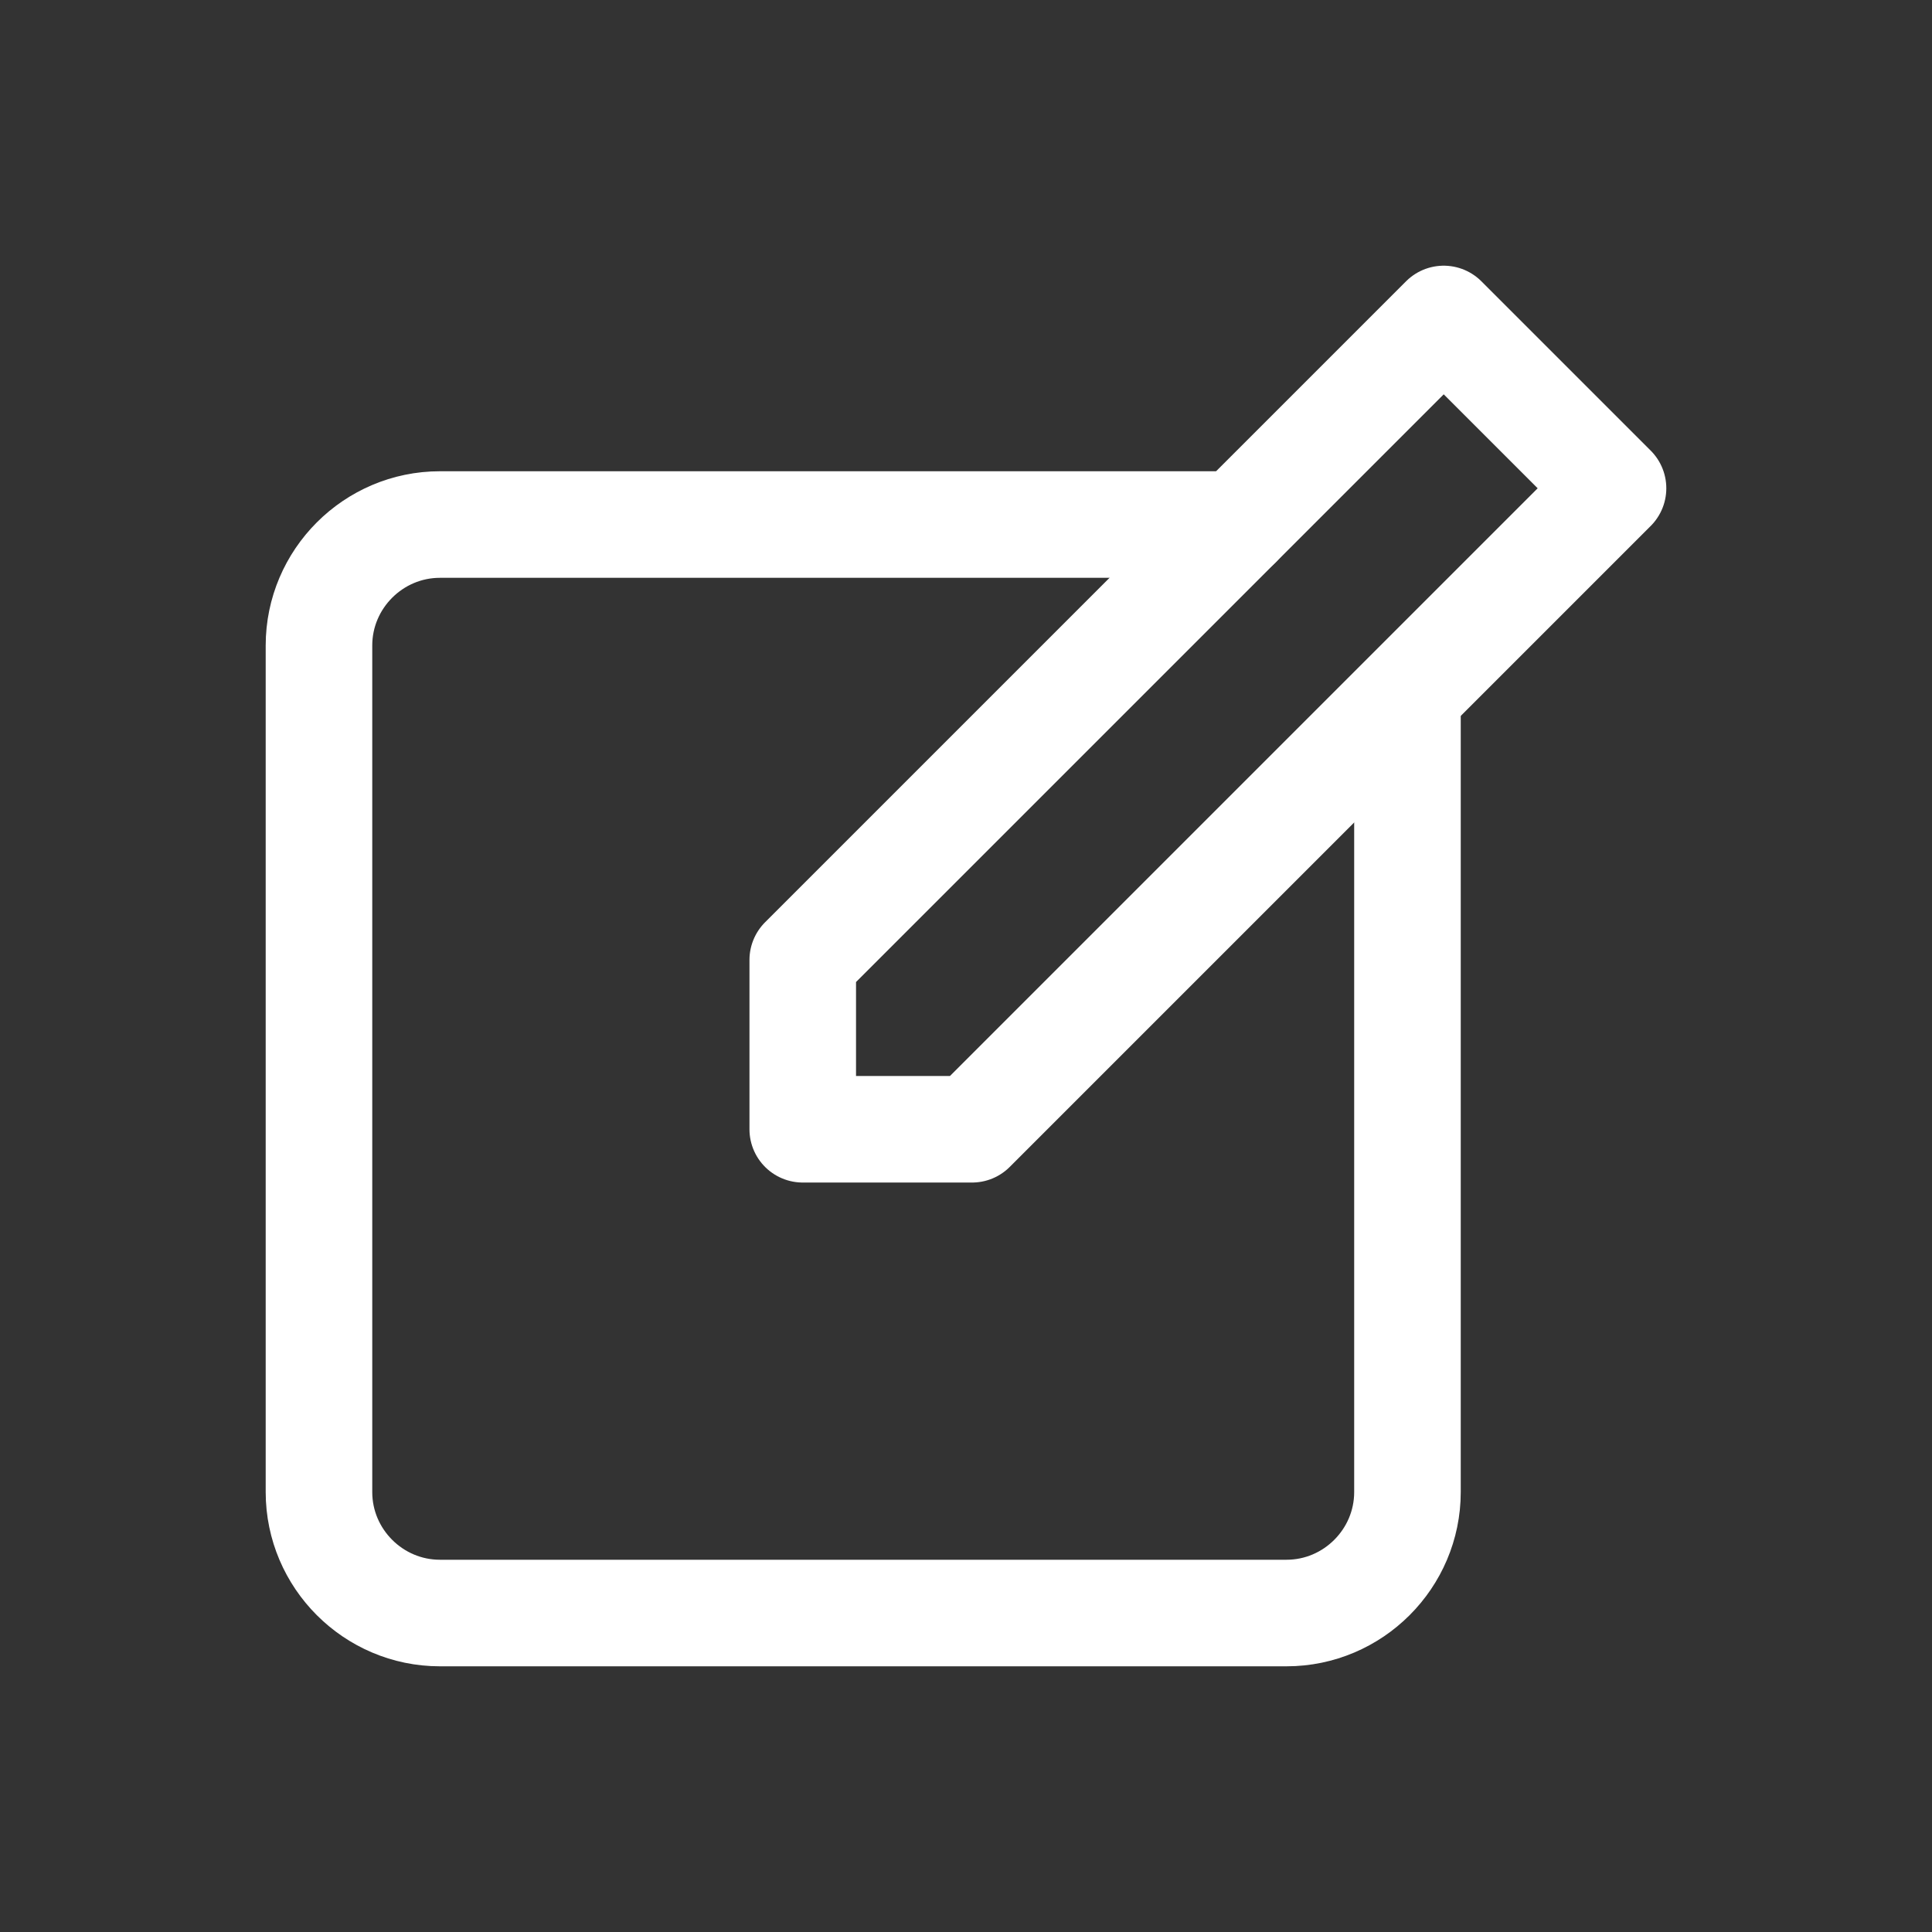 <?xml version="1.0" encoding="utf-8"?>
<!-- Generator: Adobe Illustrator 28.0.0, SVG Export Plug-In . SVG Version: 6.00 Build 0)  -->
<svg version="1.1" id="Layer_1" xmlns="http://www.w3.org/2000/svg" xmlns:xlink="http://www.w3.org/1999/xlink" x="0px" y="0px"
	 viewBox="0 0 300 300" style="enable-background:new 0 0 300 300;" xml:space="preserve">
<rect x="0" y="0" width="300" height="300" fill="#333333" stroke="none"/>
<style type="text/css">
	.st0{fill:none;stroke:#FFFFFF;stroke-width:16.547;stroke-linecap:round;stroke-linejoin:round;stroke-miterlimit:10;}
</style>
<g>
	<polygon class="st0" points="150.94,175.35 124.65,175.35 124.65,149.06 224.18,49.53 250.47,75.82 	"/>
	<path class="st0" d="M218.55,109.62v122.07c0,10.33-8.45,18.78-18.78,18.78H68.31c-10.33,0-18.78-8.45-18.78-18.78V100.23
		c0-10.33,8.45-18.78,18.78-18.78h123.95"/>
</g>
</svg>
